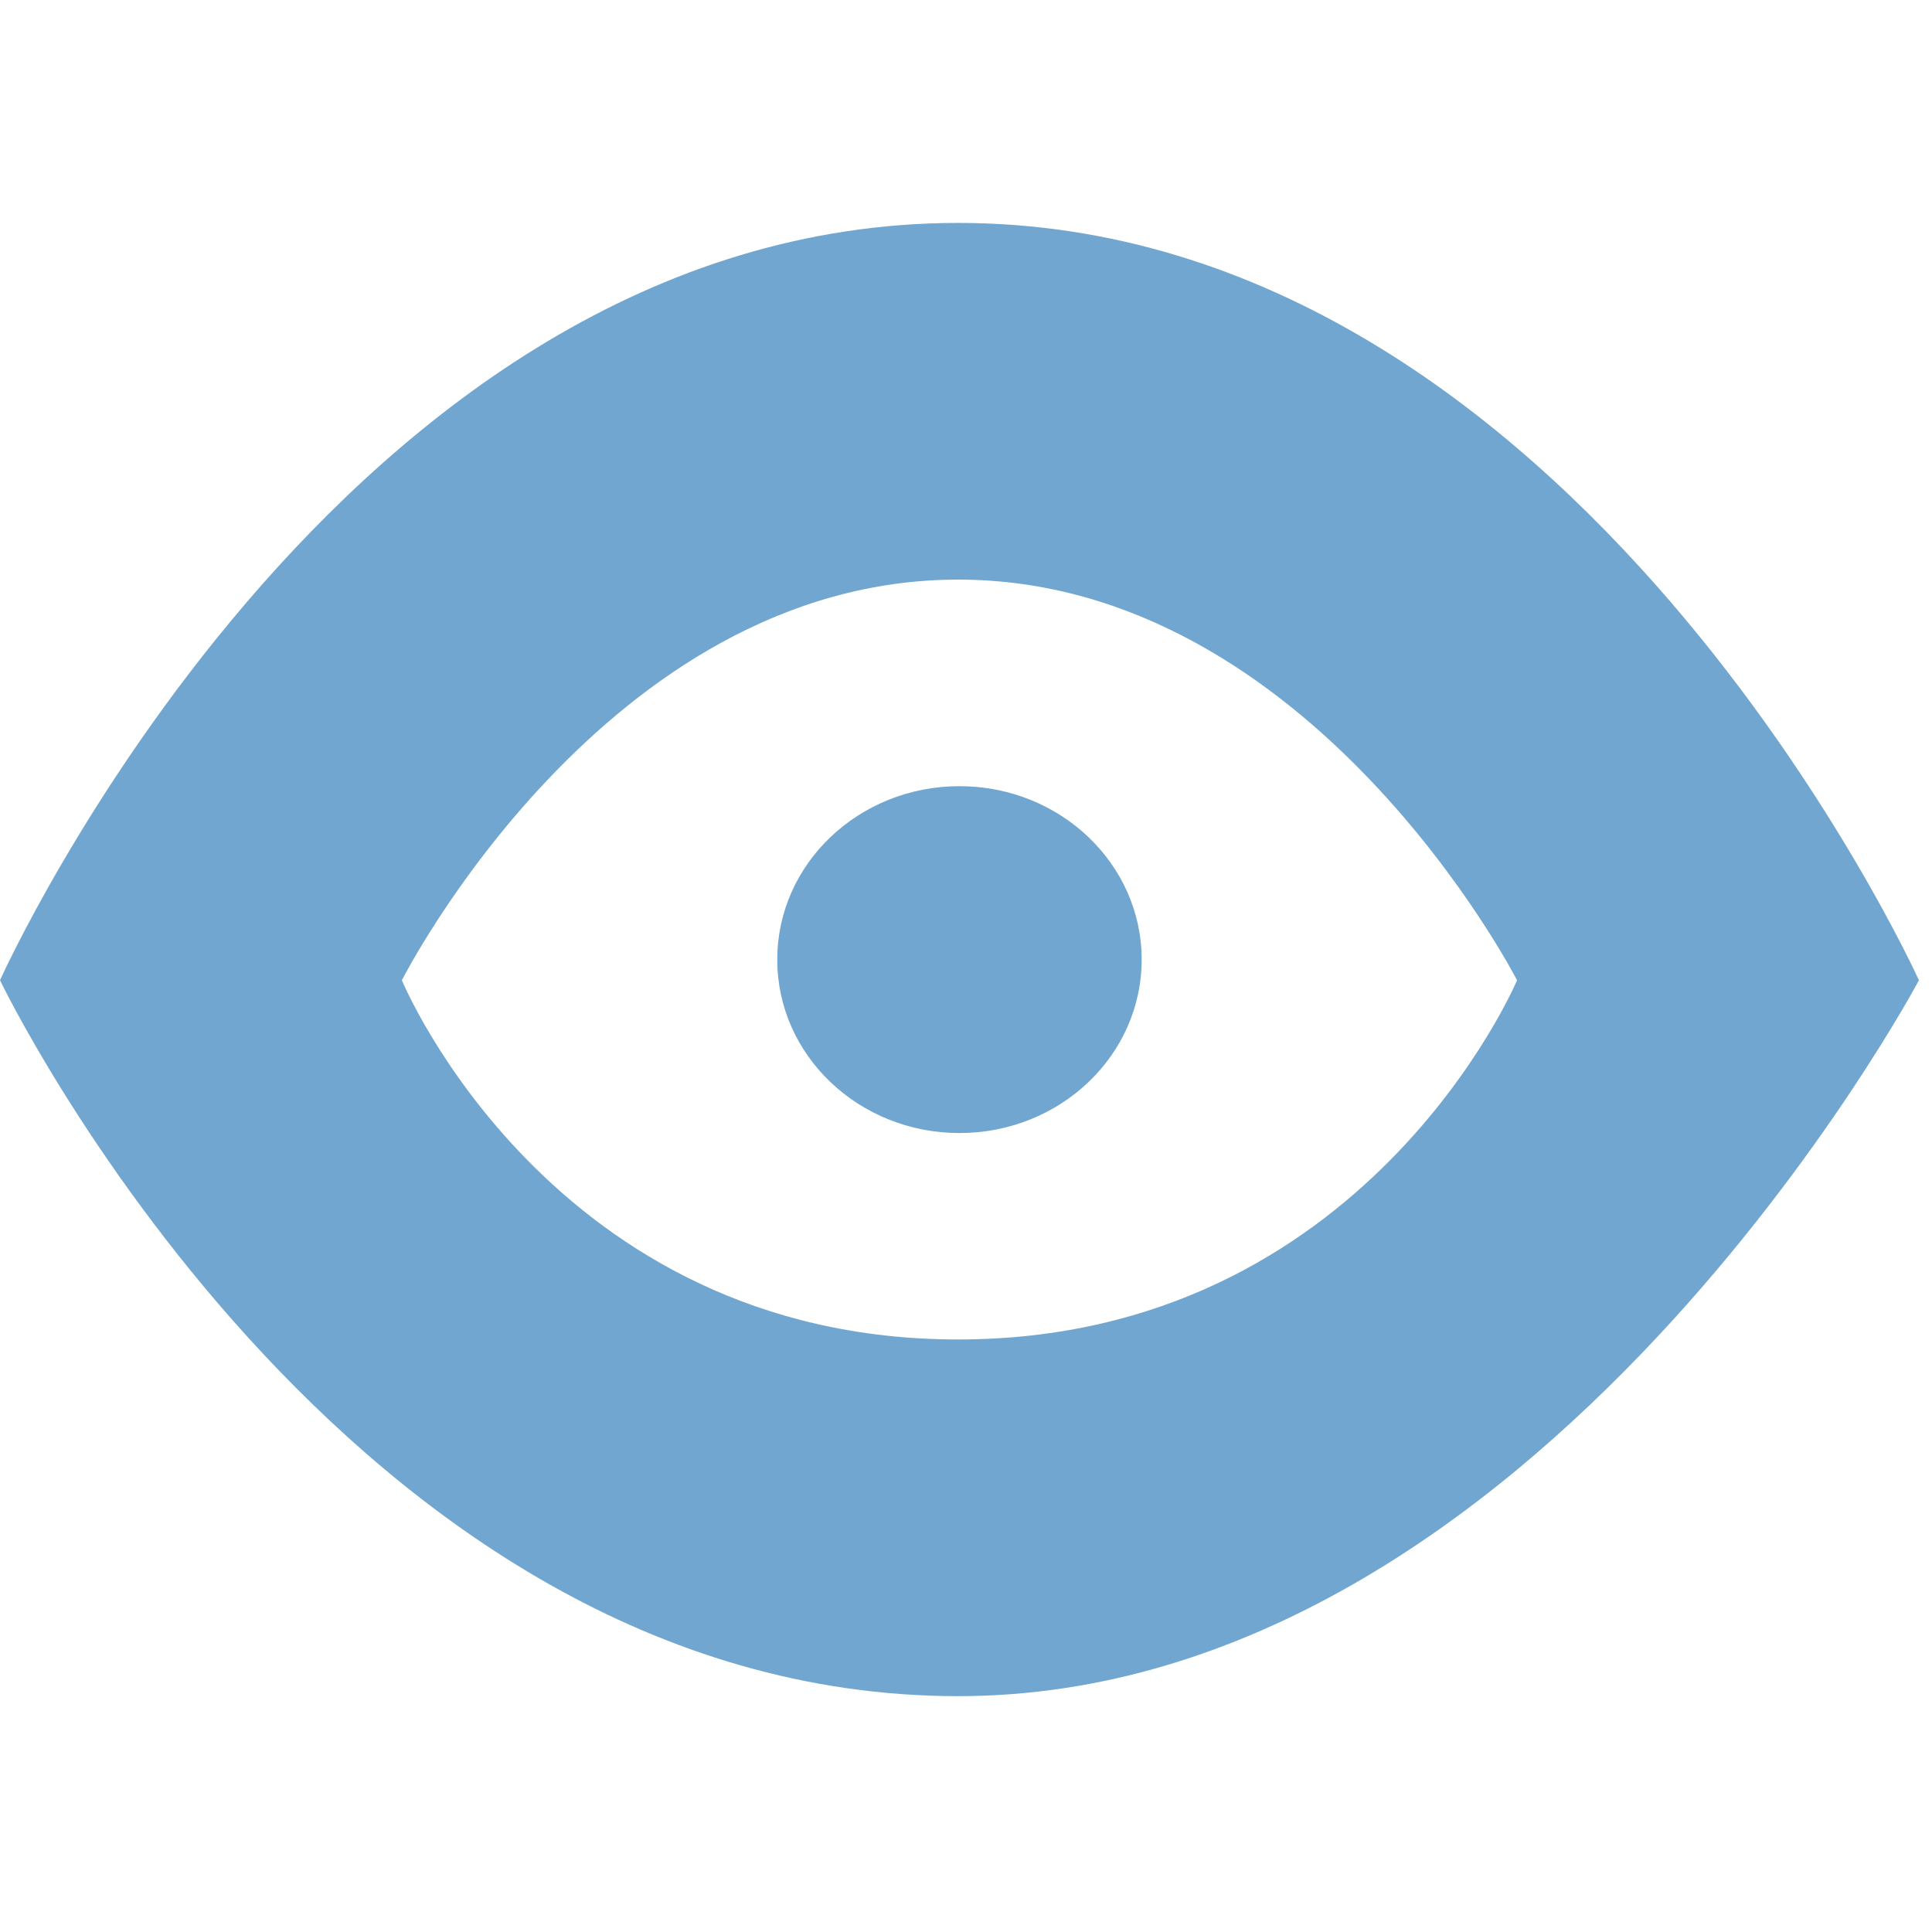 <svg width="130" height="130" viewBox="0 -15 130 130" fill="none" xmlns="http://www.w3.org/2000/svg">
  <path d="M0 50.96C0 50.96 22.87 0 64.47 0C106.07 0 129.12 50.96 129.12 50.96C129.12 50.96 103.51 99.13 64.47 99.13C23.14 99.13 0 50.96 0 50.96ZM102.08 50.96C102.08 50.96 88.25 24 64.47 24C40.69 24 27.04 50.96 27.04 50.96C27.04 50.96 37.04 75.13 64.47 75.13C91.9 75.13 102.08 50.96 102.08 50.96Z" fill="#70A6CF"/>
  <path d="M64.56 61.24C71.331 61.24 76.82 56.016 76.82 49.57C76.82 43.125 71.331 37.9 64.56 37.9C57.789 37.9 52.3 43.125 52.3 49.57C52.3 56.016 57.789 61.24 64.56 61.24Z" fill="#70A6CF"/>
  </svg>
  